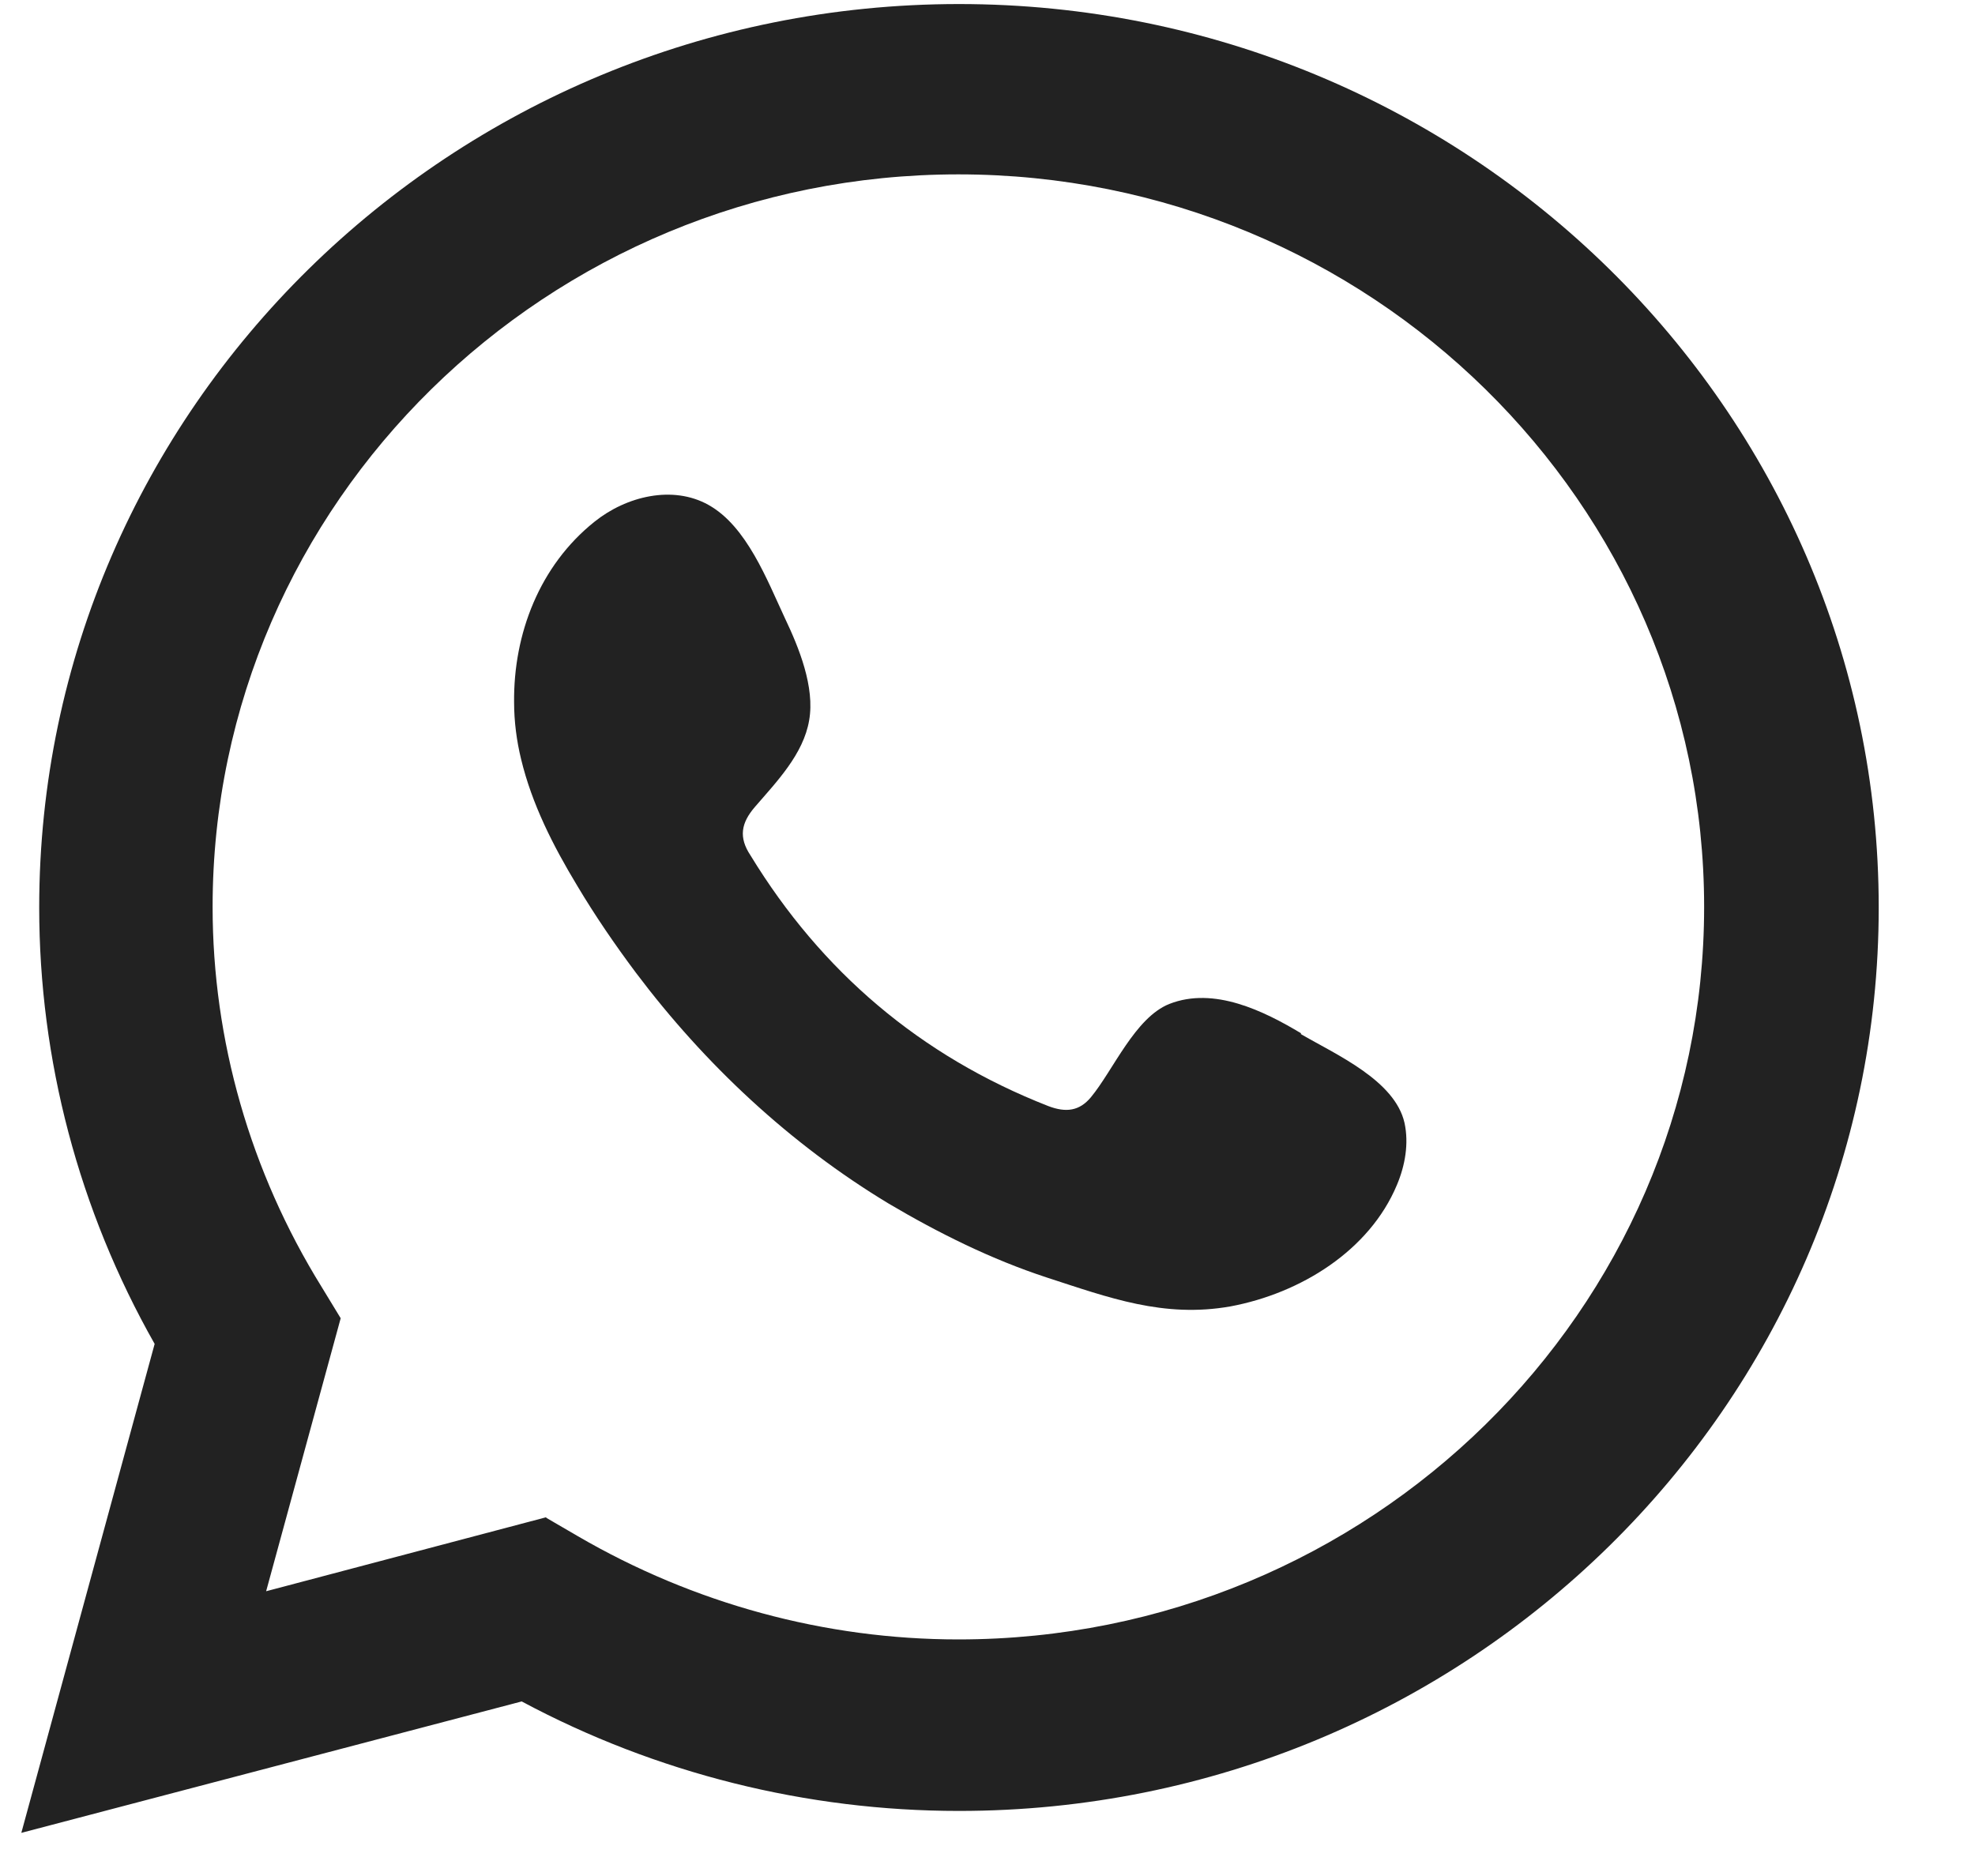 <svg width="20" height="19" viewBox="0 0 20 19" fill="none" xmlns="http://www.w3.org/2000/svg">
<path d="M0.216 18.563L1.566 13.611C0.797 12.254 0.397 10.732 0.397 9.191C0.397 4.144 4.573 0.041 9.711 0.041C14.849 0.041 19.025 4.144 19.025 9.191C19.025 14.239 14.849 18.341 9.711 18.341C8.169 18.341 6.645 17.961 5.283 17.232L0.216 18.563ZM5.535 15.374L5.851 15.558C7.026 16.242 8.356 16.604 9.705 16.604C13.868 16.604 17.257 13.275 17.257 9.185C17.257 5.095 13.868 1.766 9.705 1.766C5.542 1.766 2.153 5.095 2.153 9.185C2.153 10.536 2.534 11.867 3.257 13.034L3.45 13.351L2.695 16.116L5.529 15.367L5.535 15.374Z" fill="#222222"/>
<path fill-rule="evenodd" clip-rule="evenodd" d="M13.177 10.466C12.797 10.238 12.293 9.99 11.841 10.168C11.493 10.307 11.273 10.84 11.047 11.113C10.931 11.252 10.796 11.271 10.615 11.202C9.318 10.694 8.317 9.838 7.601 8.665C7.478 8.481 7.504 8.335 7.646 8.171C7.865 7.917 8.136 7.638 8.194 7.295C8.253 6.959 8.091 6.56 7.949 6.262C7.768 5.875 7.562 5.33 7.175 5.114C6.813 4.911 6.342 5.025 6.019 5.285C5.464 5.729 5.199 6.42 5.206 7.112C5.206 7.308 5.232 7.505 5.277 7.689C5.387 8.145 5.6 8.564 5.845 8.97C6.026 9.274 6.226 9.566 6.439 9.851C7.136 10.777 8.001 11.588 9.001 12.191C9.505 12.489 10.04 12.755 10.602 12.939C11.228 13.142 11.783 13.351 12.461 13.231C13.171 13.098 13.868 12.666 14.146 12.001C14.229 11.804 14.268 11.582 14.223 11.373C14.126 10.942 13.532 10.682 13.171 10.472L13.177 10.466Z" fill="#222222"/>
</svg>
